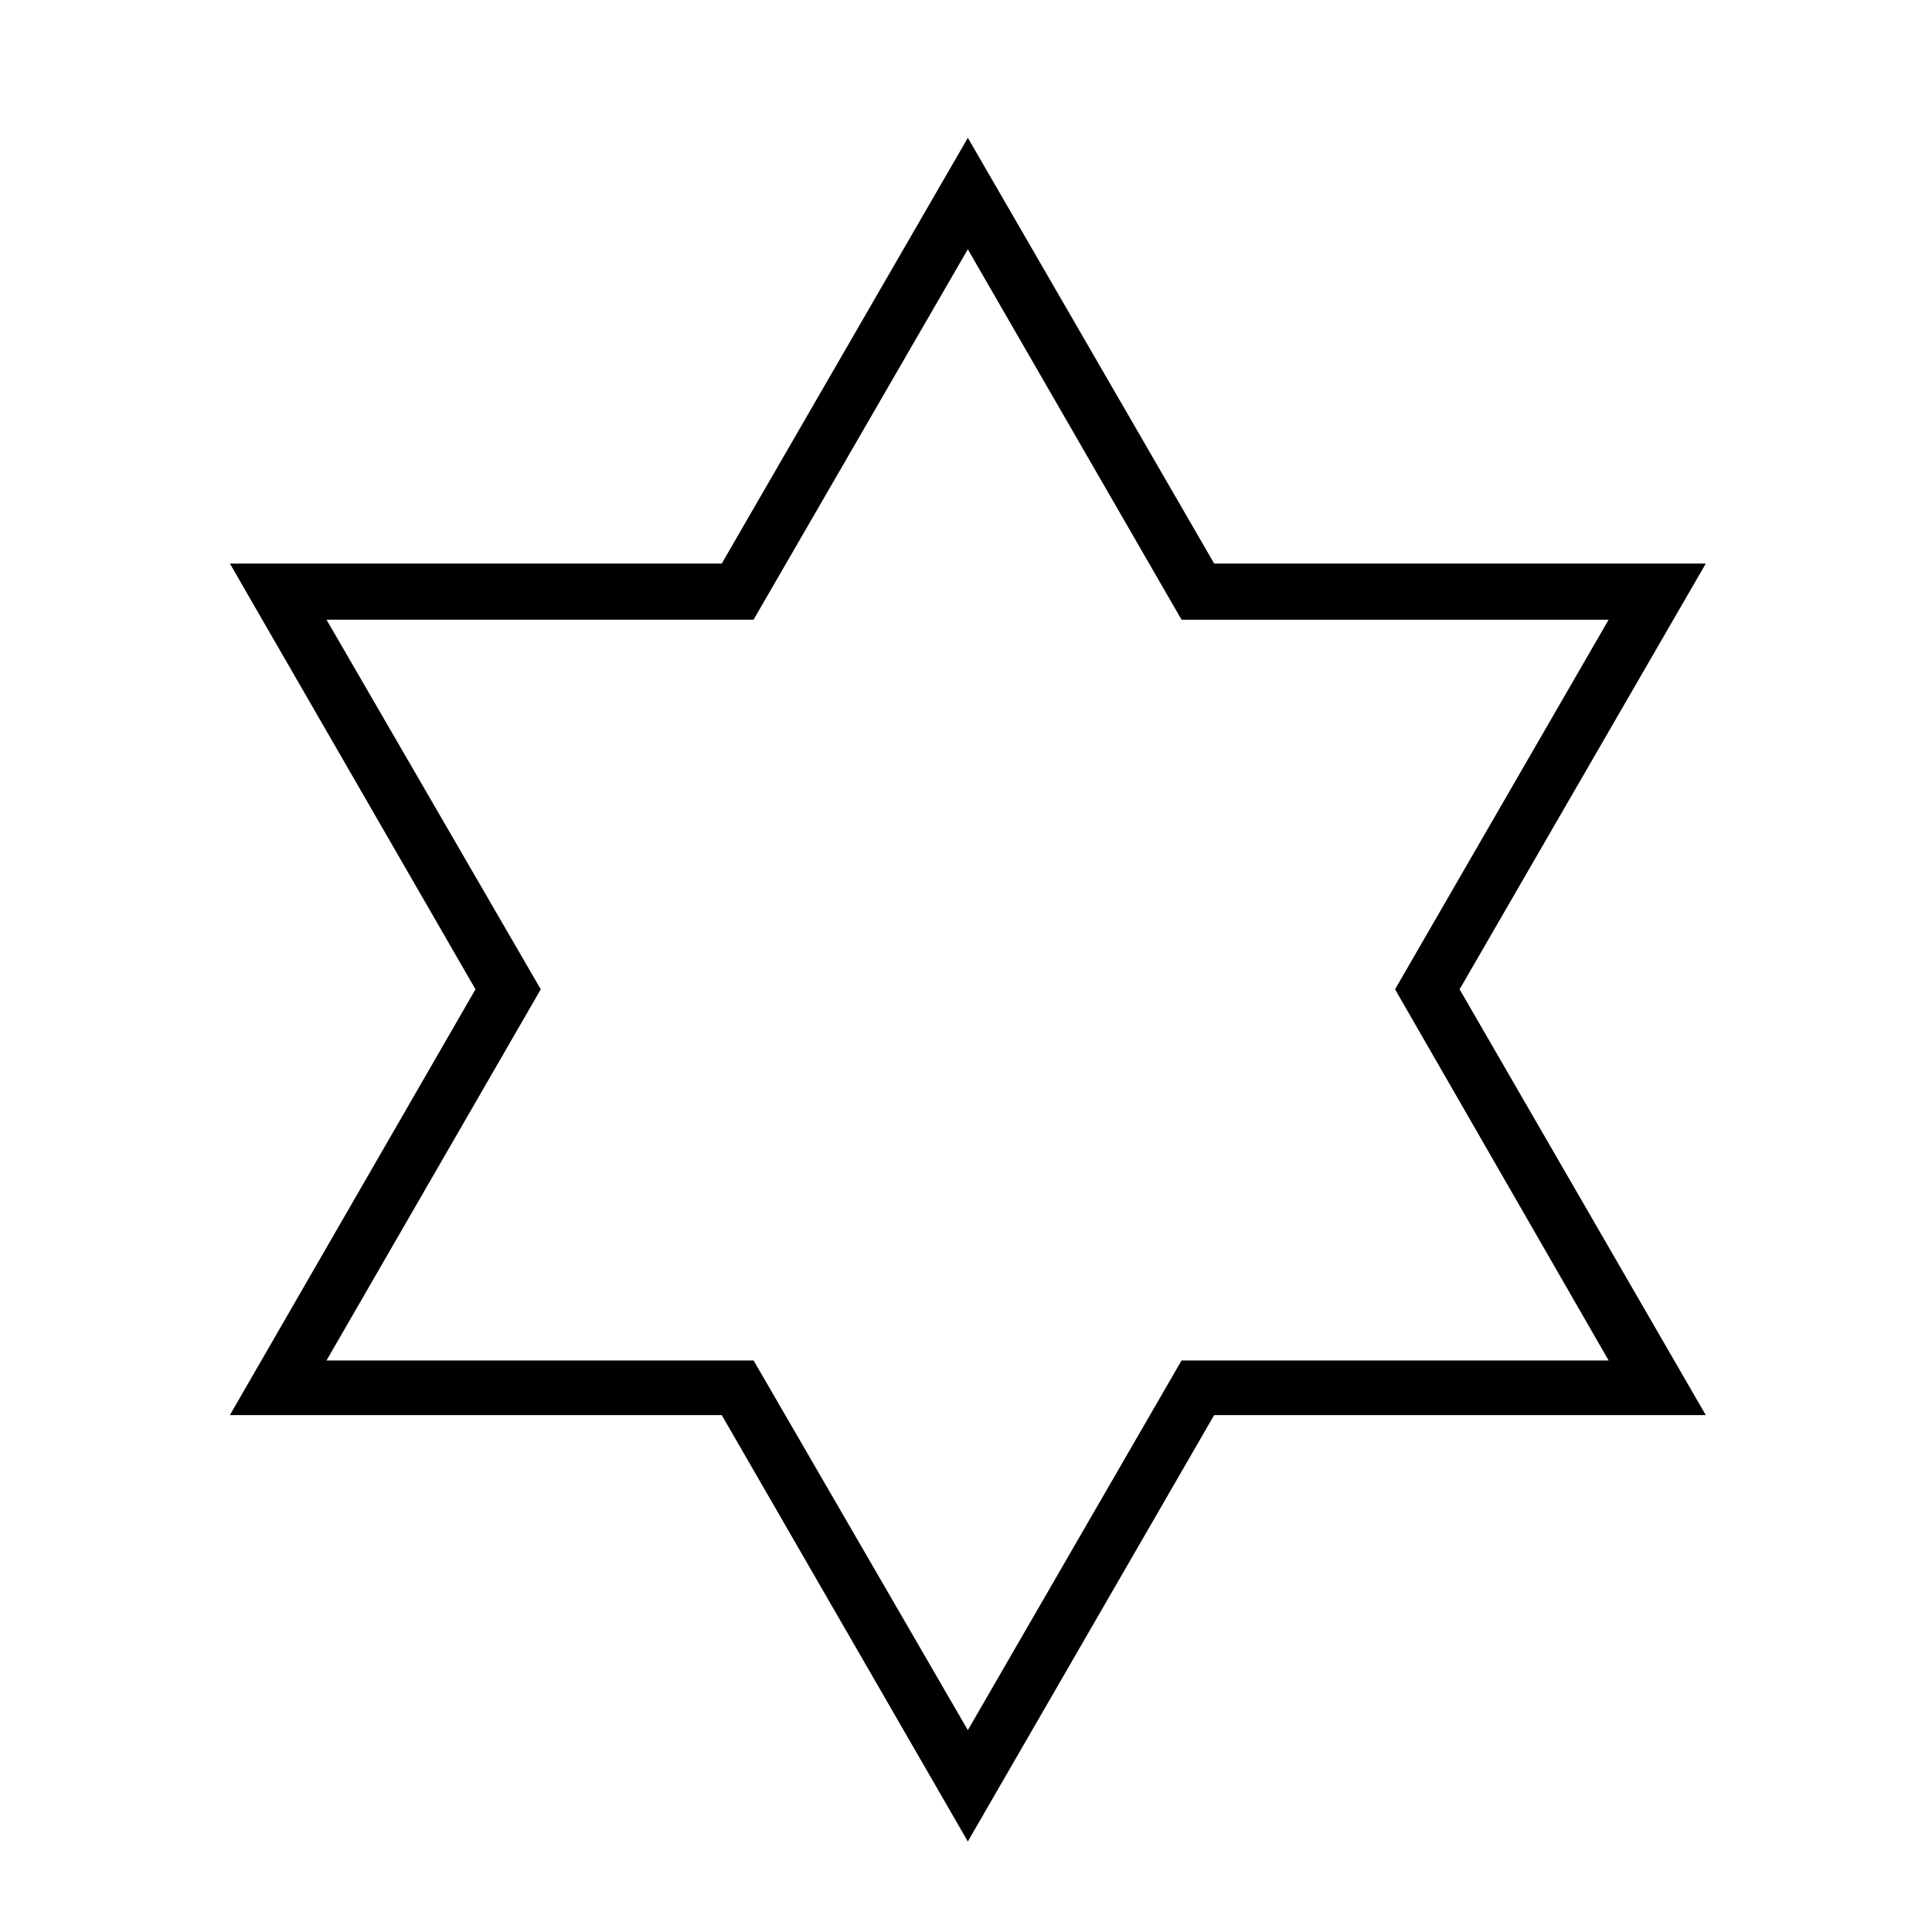 <?xml version="1.0" encoding="UTF-8"?>
<!-- The Best Svg Icon site in the world: iconSvg.co, Visit us! https://iconsvg.co -->
<svg fill="#000000" width="800px" height="800px" version="1.1" viewBox="144 144 512 512" xmlns="http://www.w3.org/2000/svg">
 <path d="m204.93 293.35h130.34l65.219-112.83 65.285 112.83h130.28l-65.242 112.83 65.238 112.83h-130.28l-65.285 113-65.219-113h-130.34l65.082-112.83-65.082-112.83m25.602 14.879 56.781 97.949-56.781 98.359h113.18l56.781 97.965 56.637-97.965h113.18l-56.602-98.359 56.598-97.949h-113.18l-56.641-98.168-56.781 98.164-113.18-0.004z"/>
</svg>